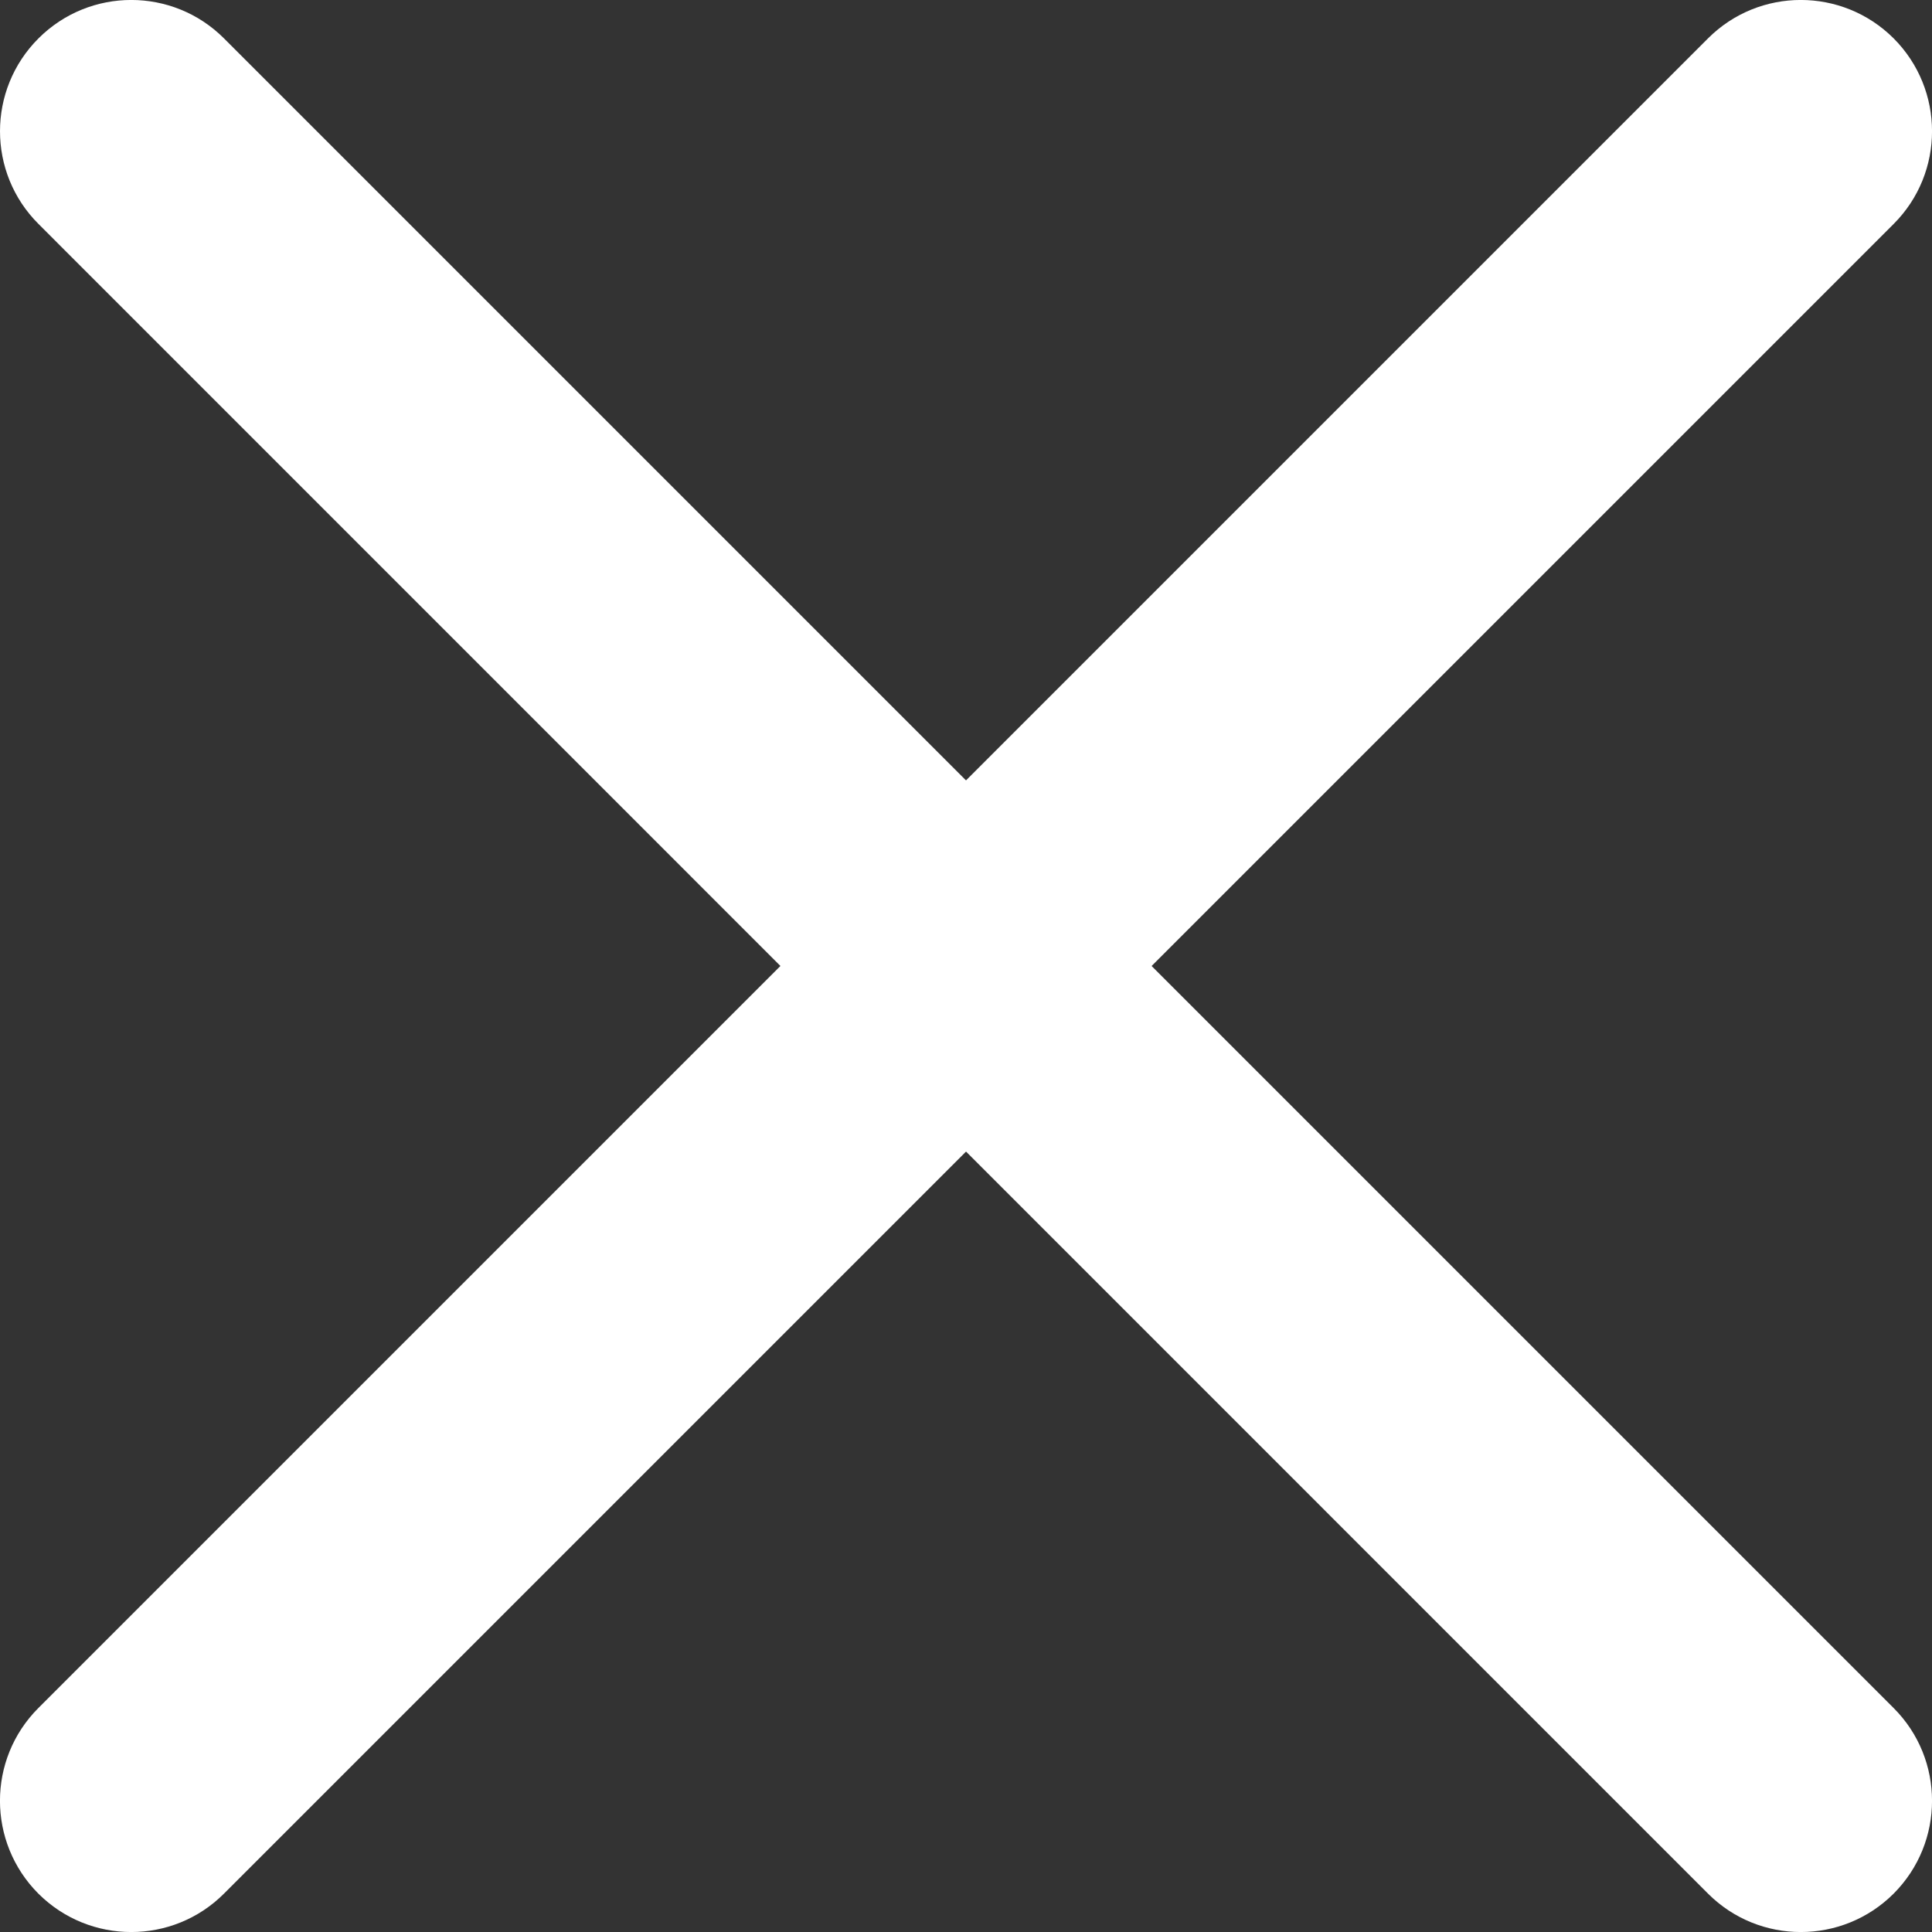 <?xml version="1.0" encoding="UTF-8"?> <svg xmlns="http://www.w3.org/2000/svg" width="14" height="14" viewBox="0 0 14 14" fill="none"><rect x="0" y="0" width="14" height="14" fill="#333333" stroke="none"/> <path d="M12.377 0.278C12.748 -0.093 13.35 -0.093 13.722 0.278C14.093 0.65 14.093 1.252 13.722 1.623L1.623 13.722C1.252 14.093 0.65 14.093 0.278 13.722C-0.093 13.35 -0.093 12.748 0.278 12.377L12.377 0.278Z" fill="white"></path> <path d="M13.722 12.377C14.093 12.748 14.093 13.35 13.722 13.722C13.35 14.093 12.748 14.093 12.377 13.722L0.279 1.623C-0.093 1.252 -0.093 0.65 0.279 0.278C0.65 -0.093 1.252 -0.093 1.623 0.278L13.722 12.377Z" fill="white"></path> </svg> 